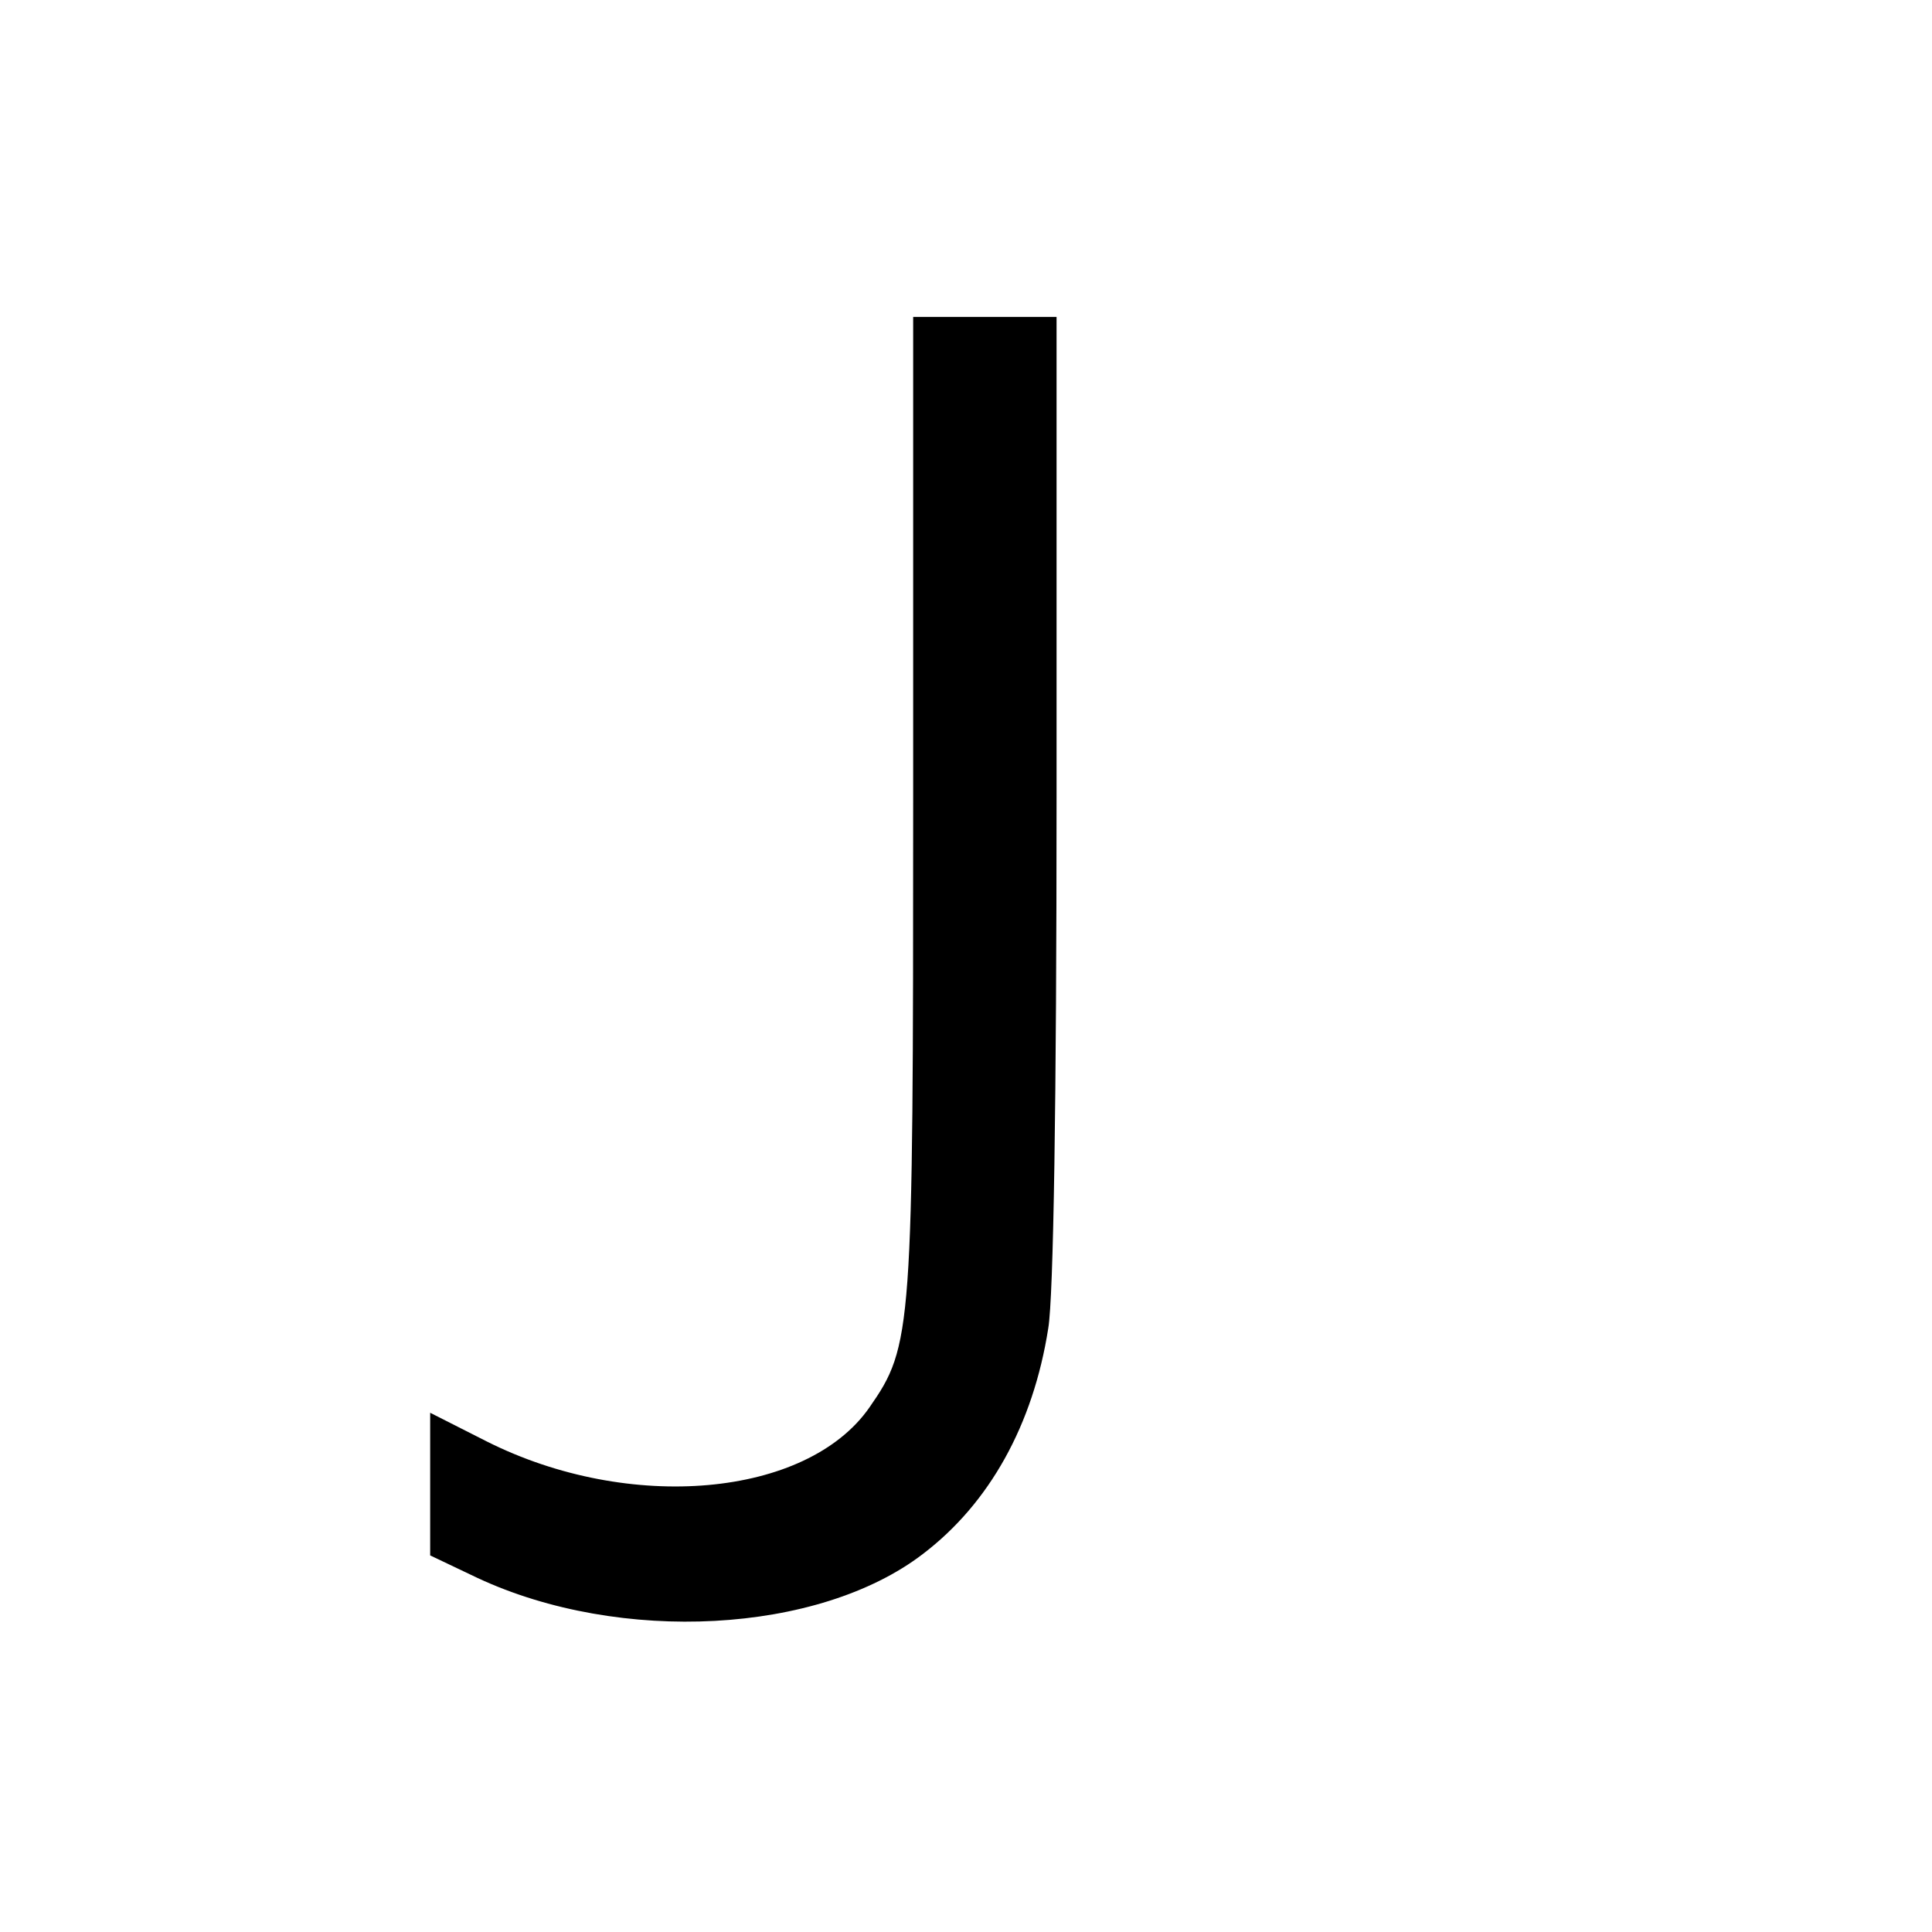 <?xml version="1.0" standalone="no"?>
<!DOCTYPE svg PUBLIC "-//W3C//DTD SVG 20010904//EN"
 "http://www.w3.org/TR/2001/REC-SVG-20010904/DTD/svg10.dtd">
<svg version="1.0" xmlns="http://www.w3.org/2000/svg"
 width="256pt" height="256pt" viewBox="0 0 256 256"
 preserveAspectRatio="xMidYMid meet">
<g transform="translate(0,256) scale(0.1,-0.1)"
fill="#000000" stroke="none">
<path d="M1210 1497 c0 -703 -1 -720 -58 -802 -83 -119 -318 -140 -507 -45
l-75 38 0 -95 0 -94 63 -30 c189 -88 452 -74 590 32 88 67 146 171 166 299 7
41 11 304 11 703 l0 637 -95 0 -95 0 0 -643z"/>
</g>
</svg>
